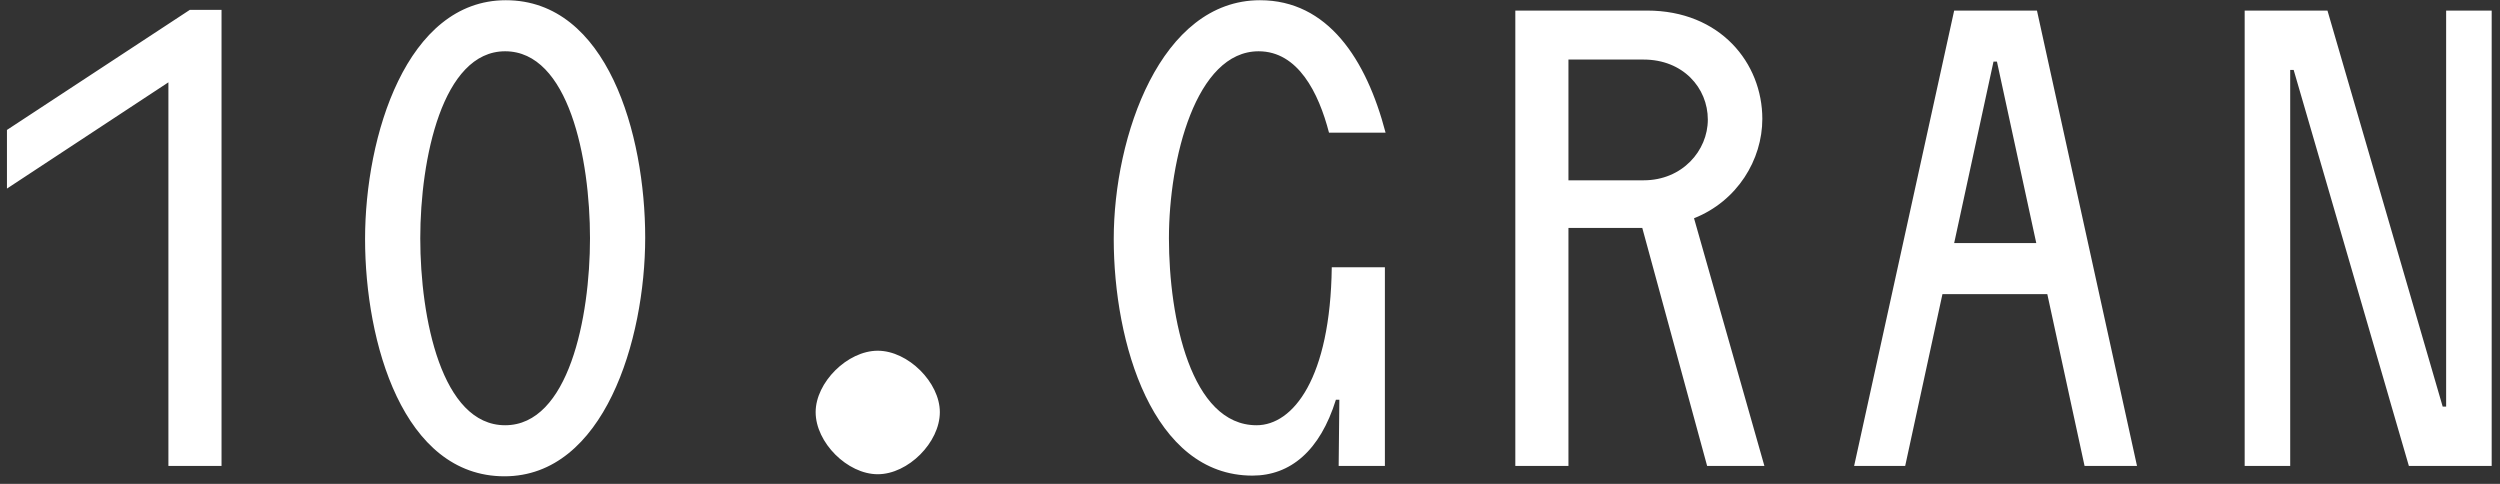 <?xml version="1.0" encoding="UTF-8"?> <svg xmlns="http://www.w3.org/2000/svg" width="279" height="54" viewBox="0 0 279 54" fill="none"><rect x="0" y="0" width="279" height="54" fill="#333333" stroke="none"/><path d="M18.794 52V9.188L0.776 21.046V14.501L21.181 1.103H24.723V52H18.794ZM56.296 53.155C44.977 53.155 40.742 38.217 40.742 26.667C40.742 15.194 45.362 0.025 56.45 0.025C67.769 0.025 72.004 14.963 72.004 26.513C72.004 37.986 67.384 53.155 56.296 53.155ZM46.902 26.59C46.902 35.522 49.289 47.457 56.373 47.457C63.457 47.457 65.844 35.445 65.844 26.59C65.844 17.658 63.457 5.723 56.373 5.723C49.366 5.723 46.902 17.735 46.902 26.59ZM97.956 52.924C94.568 52.924 91.026 49.382 91.026 45.994C91.026 42.683 94.568 39.141 97.956 39.141C101.344 39.141 104.886 42.683 104.886 45.994C104.886 49.382 101.344 52.924 97.956 52.924ZM139.77 53.078C128.605 53.078 124.293 38.217 124.293 26.667C124.293 15.194 129.529 0.025 140.617 0.025C148.163 0.025 152.475 6.57 154.631 14.809H148.317C147.162 10.343 144.852 5.723 140.463 5.723C133.456 5.723 130.453 17.735 130.453 26.59C130.453 35.522 132.917 47.457 140.232 47.457C144.313 47.457 148.471 42.221 148.625 29.824H154.554V52H149.395L149.472 44.608H149.087C147.316 50.306 144.005 53.078 139.77 53.078ZM190.516 52L183.278 25.435H175.039V52H169.11V1.18H183.817C191.979 1.18 196.676 7.032 196.676 13.269C196.676 17.812 193.904 22.432 189.053 24.357L196.907 52H190.516ZM175.039 20.122H183.432C187.744 20.122 190.593 16.811 190.593 13.346C190.593 9.804 187.821 6.647 183.432 6.647H175.039V20.122ZM206.92 52L218.085 1.18H227.325L238.49 52H232.638L228.48 32.827H216.776L212.618 52H206.92ZM218.085 27.129H227.248L222.859 6.878H222.474L218.085 27.129ZM250.505 52V1.18H259.745L272.604 45.378H272.989V1.18H278.071V52H268.831L255.972 7.802H255.587V52H250.505Z" fill="white"></path></svg> 
